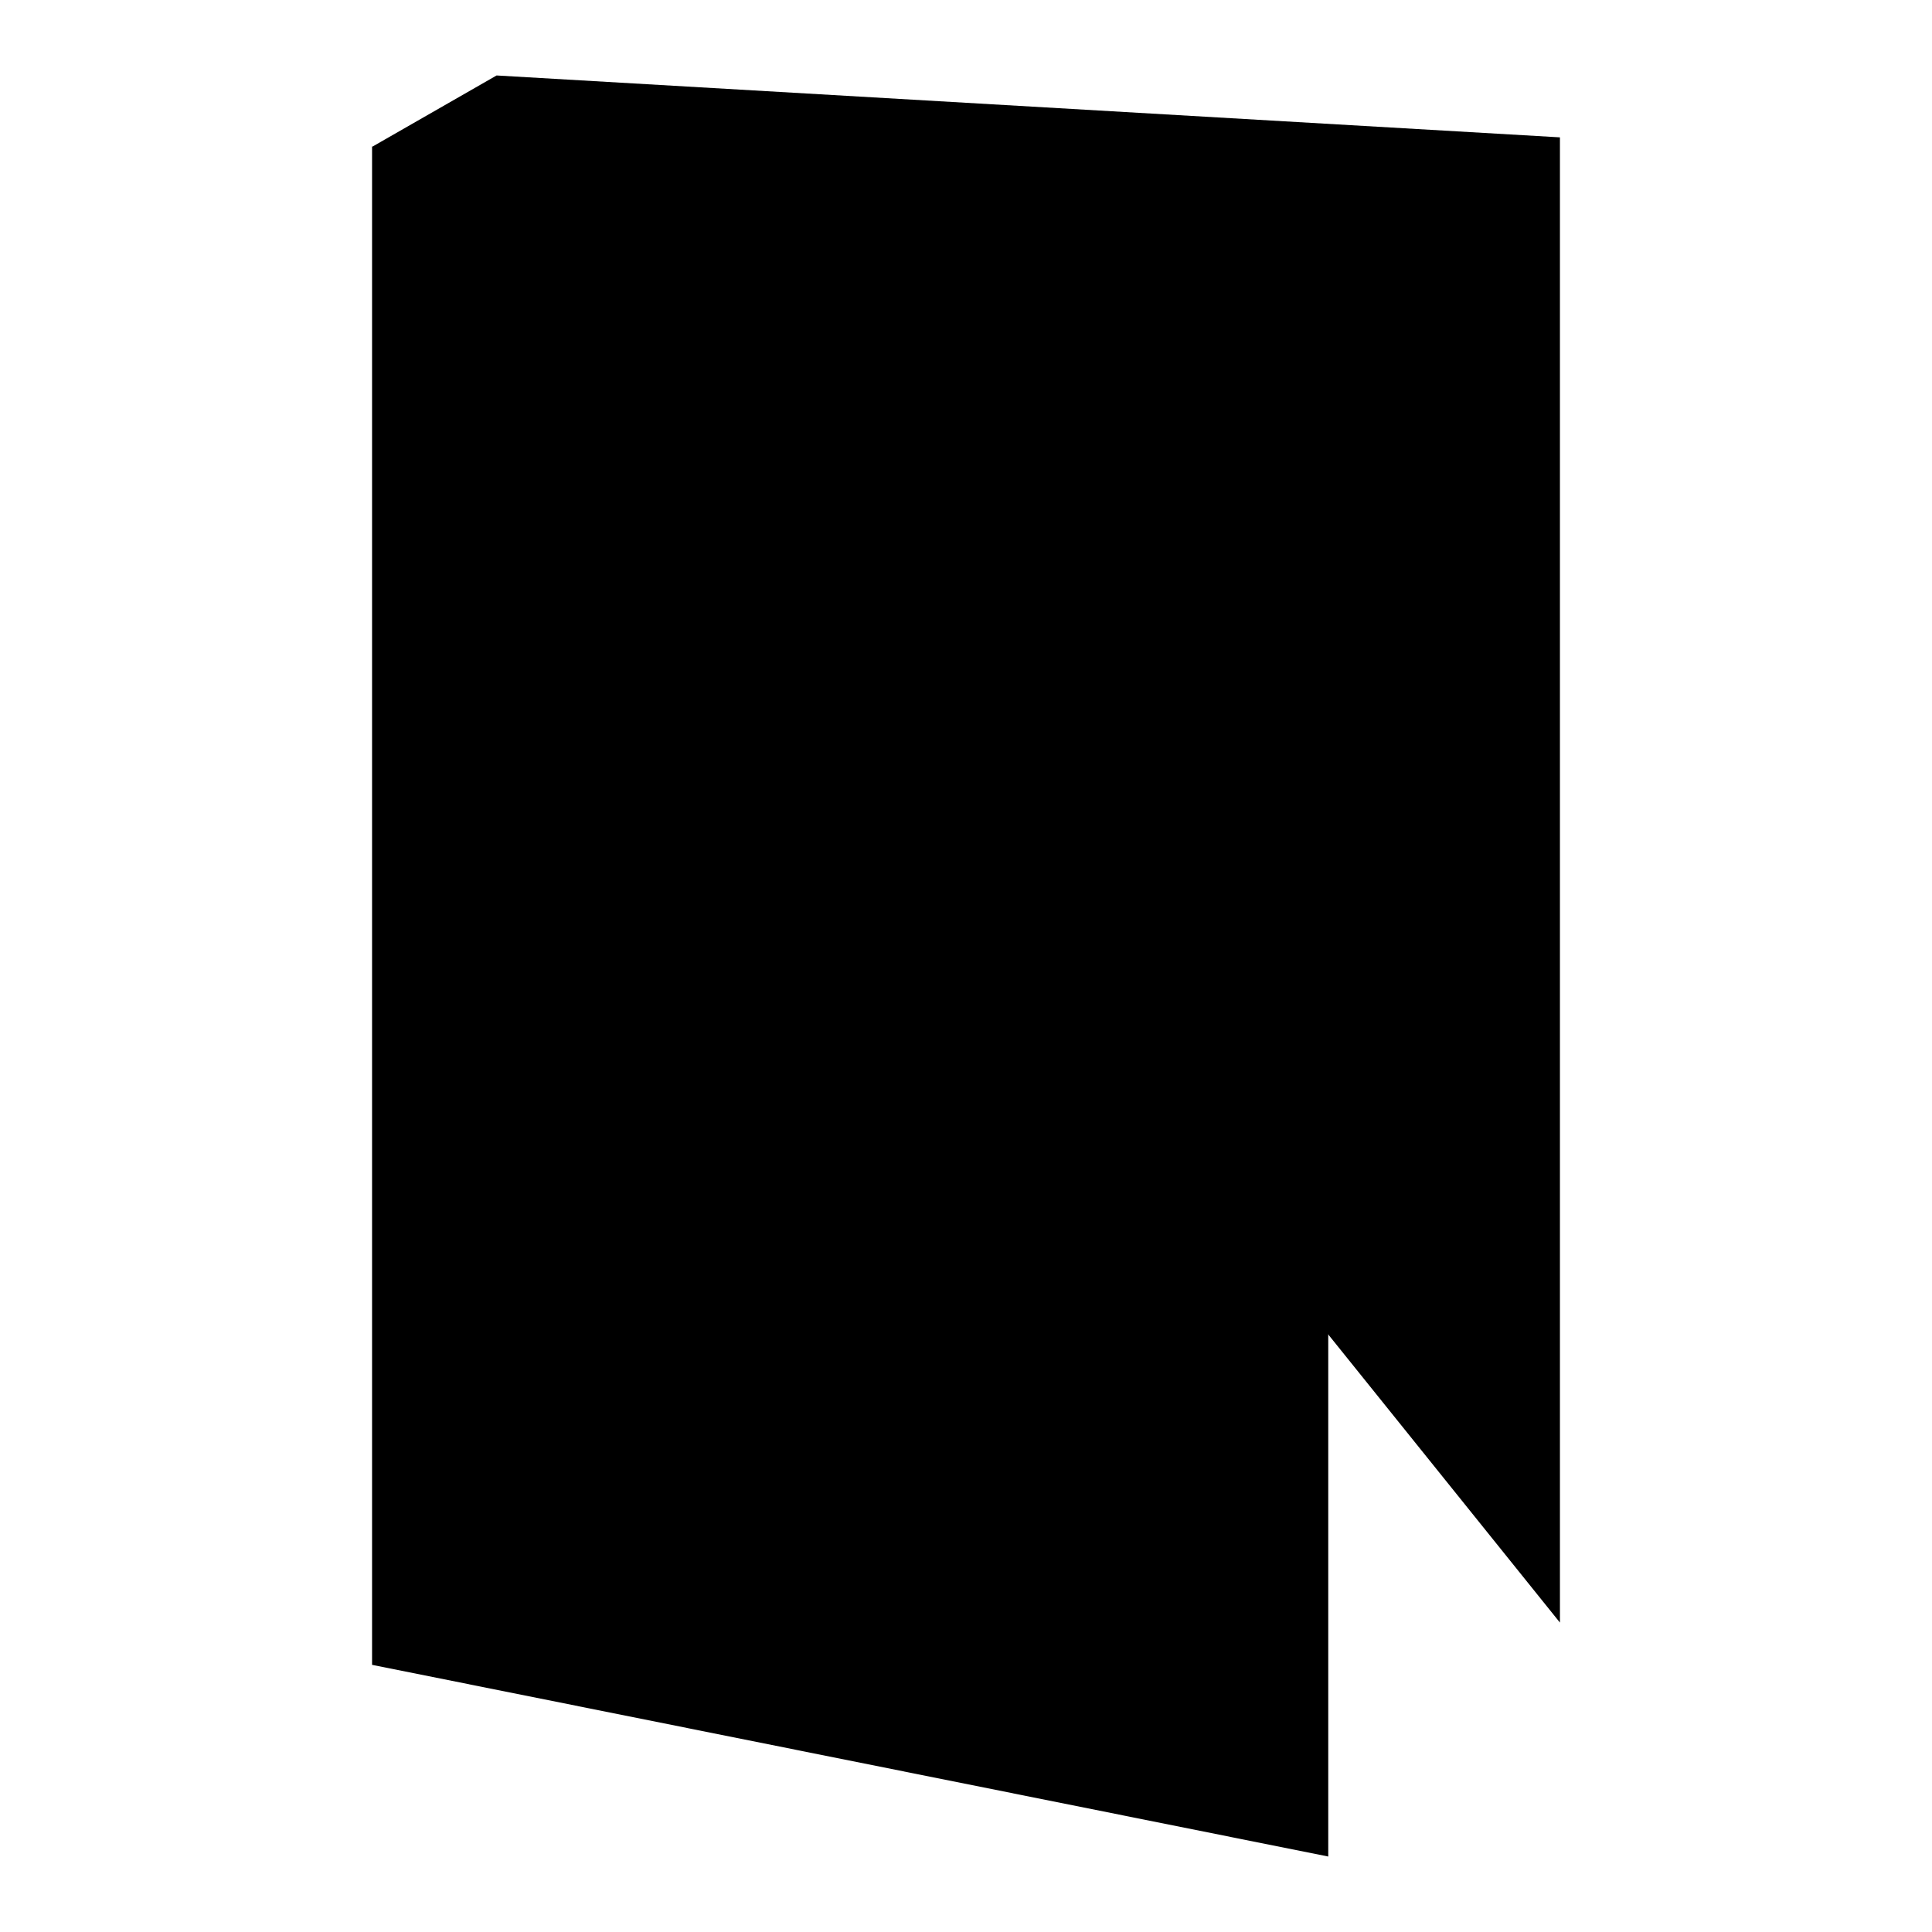 <?xml version="1.0" encoding="utf-8"?>
<!-- Svg Vector Icons : http://www.onlinewebfonts.com/icon -->
<!DOCTYPE svg PUBLIC "-//W3C//DTD SVG 1.1//EN" "http://www.w3.org/Graphics/SVG/1.1/DTD/svg11.dtd">
<svg version="1.1" xmlns="http://www.w3.org/2000/svg" xmlns:xlink="http://www.w3.org/1999/xlink" x="0px" y="0px" viewBox="0 0 256 256" enable-background="new 0 0 256 256" xml:space="preserve">
<g><g><path fill="#000000" d="M176,44.8L49.3,19.4v201.2L176,246V44.8z"/><path fill="#000000" d="M49.4,19.4L65.8,10l140.9,8.2V215L49.4,19.4z"/><path fill="#000000" d="M133.2,138.1c0,6.3,4.2,11.4,9.5,11.4c5.2,0,9.5-5.1,9.5-11.4c0-6.3-4.2-11.4-9.5-11.4C137.5,126.7,133.2,131.8,133.2,138.1z"/></g></g>
</svg>